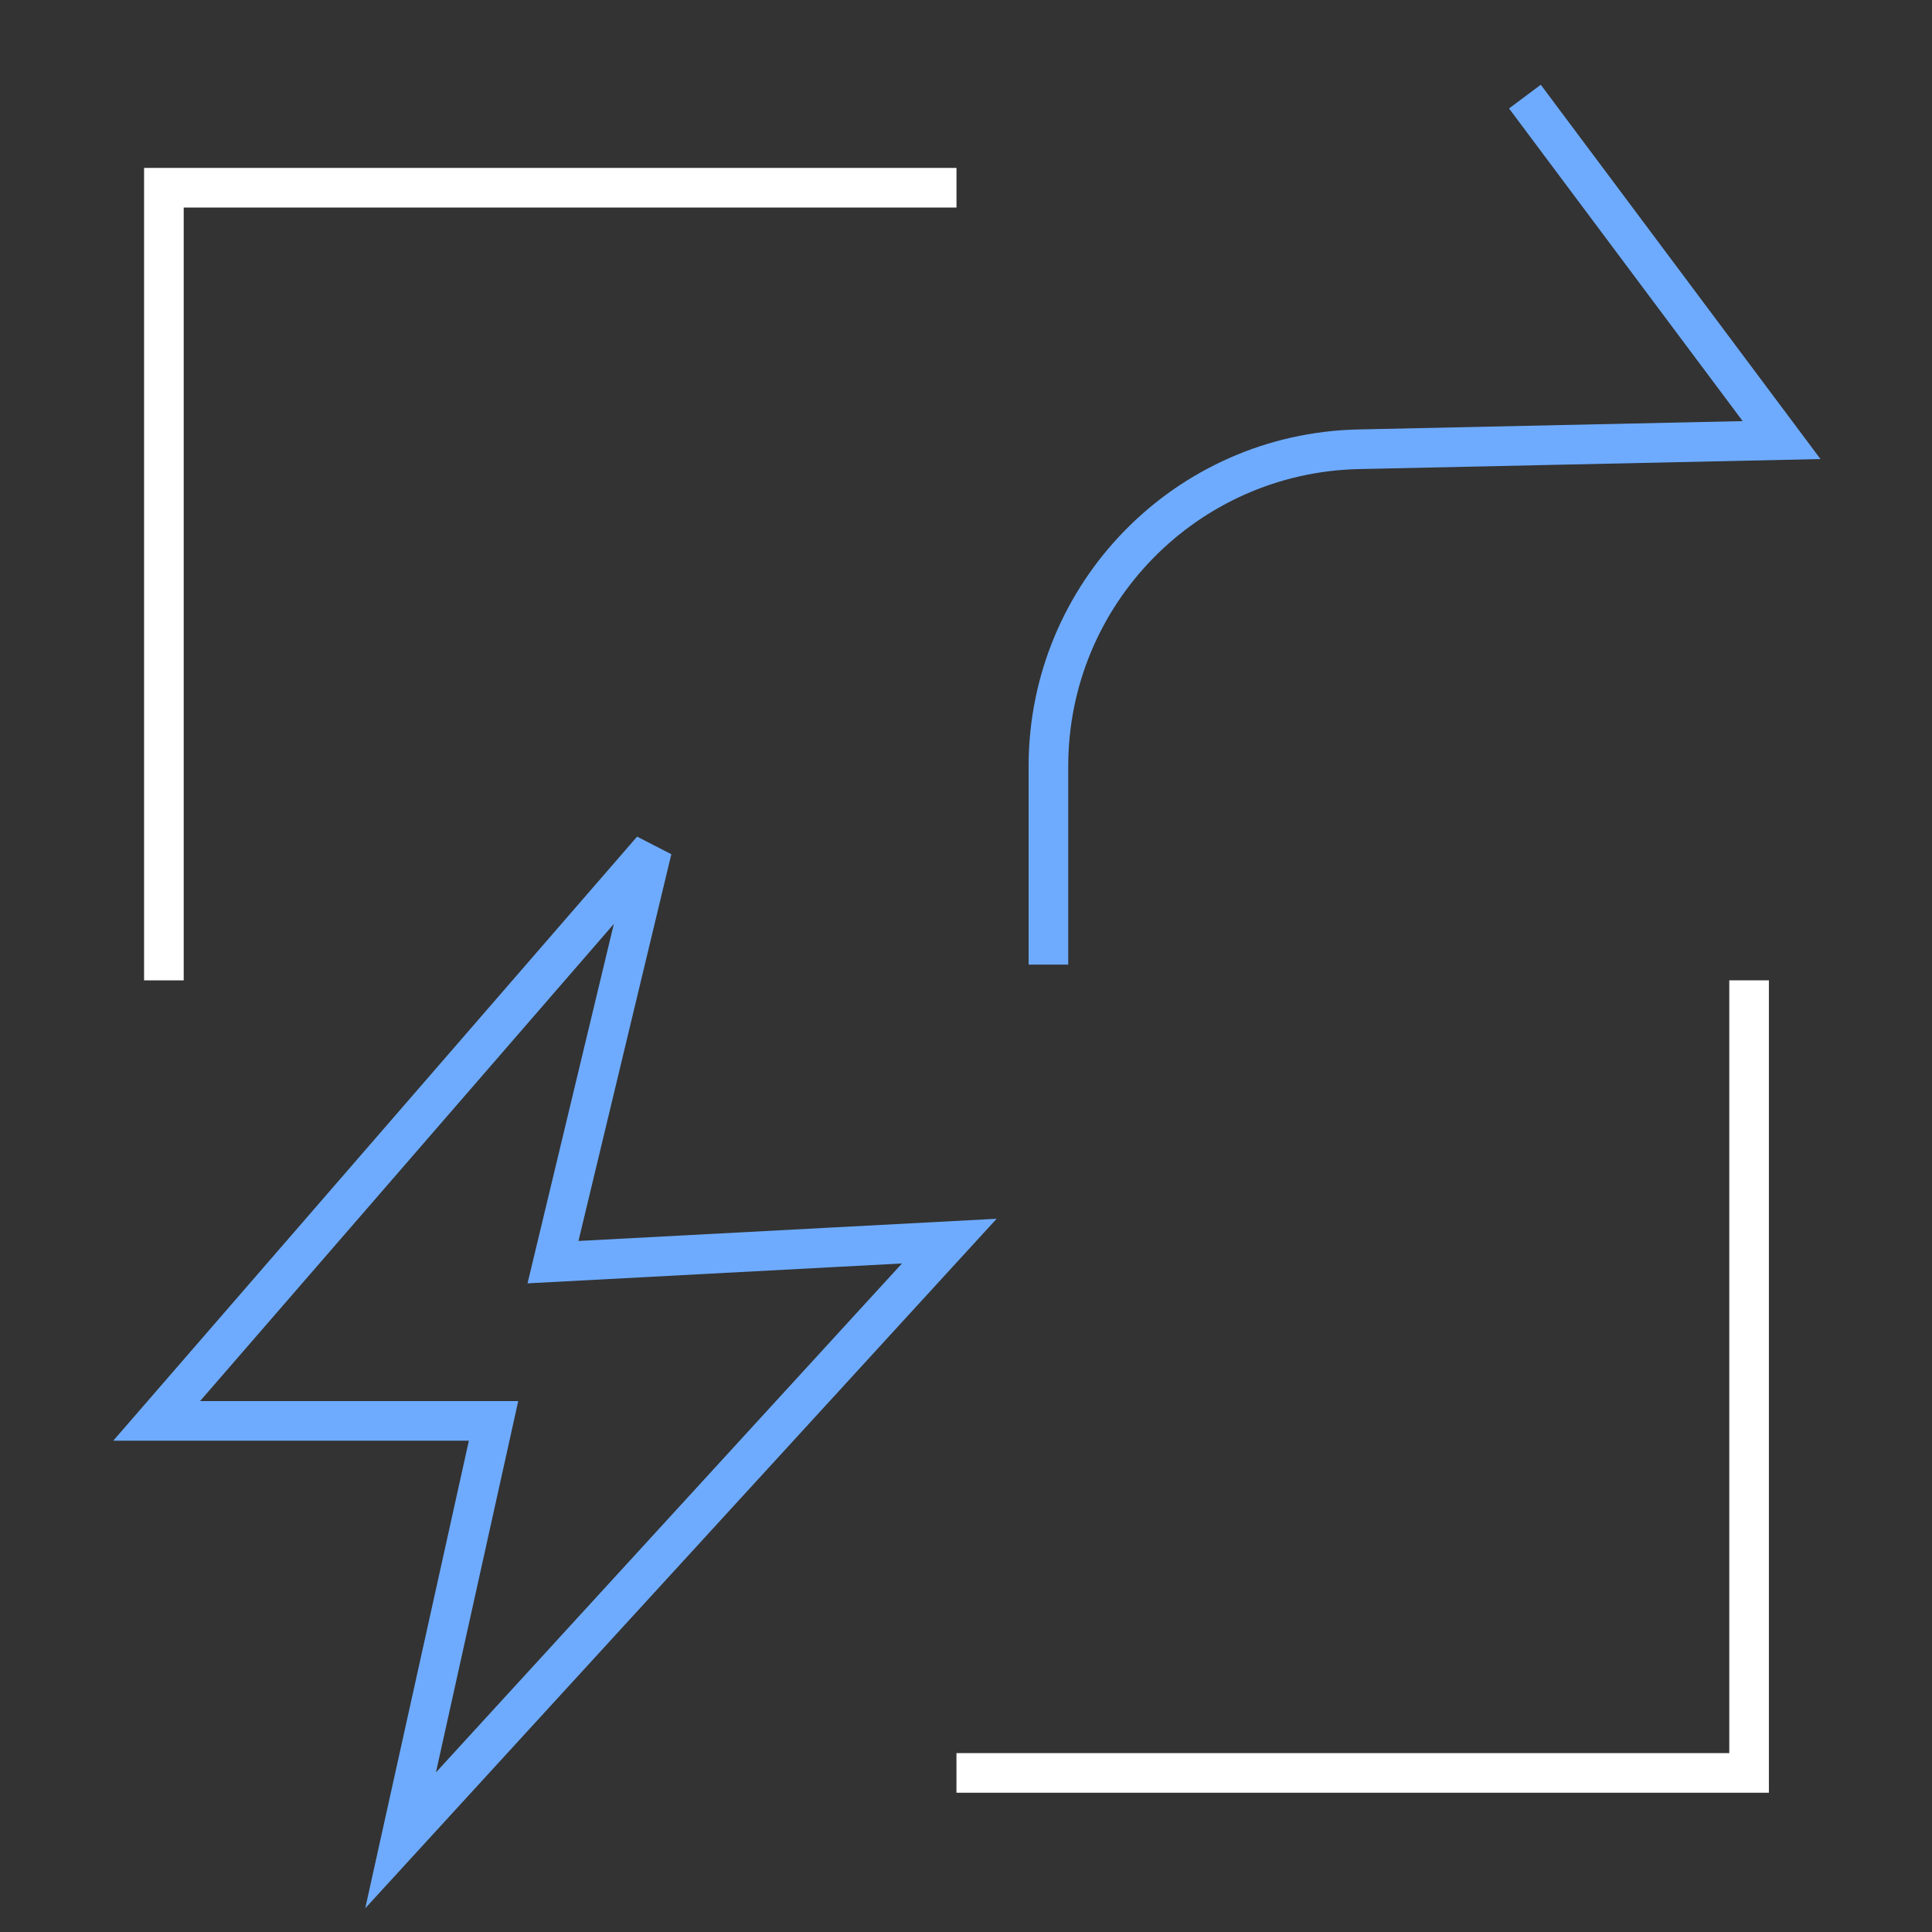 <svg width="65" height="65" viewBox="0 0 65 65" fill="none" xmlns="http://www.w3.org/2000/svg">
<rect x="0" y="0" width="65" height="65" fill="#333333" stroke="none"/>
<path d="M35.273 32.453V25.779C35.273 19.978 39.909 15.241 45.708 15.115L59.939 14.806L51.304 3.25" stroke="#6EABFF" stroke-width="1.333"/>
<path d="M5.514 32.983V6.316H32.18" stroke="white" stroke-width="1.333"/>
<path d="M58.846 32.982V59.648H32.179" stroke="white" stroke-width="1.333"/>
<path d="M5.271 47.804L21.938 28.584L18.605 42.464L31.938 41.756L13.477 61.917L16.605 47.804H5.271Z" stroke="#6EABFF" stroke-width="1.333"/>
</svg>
